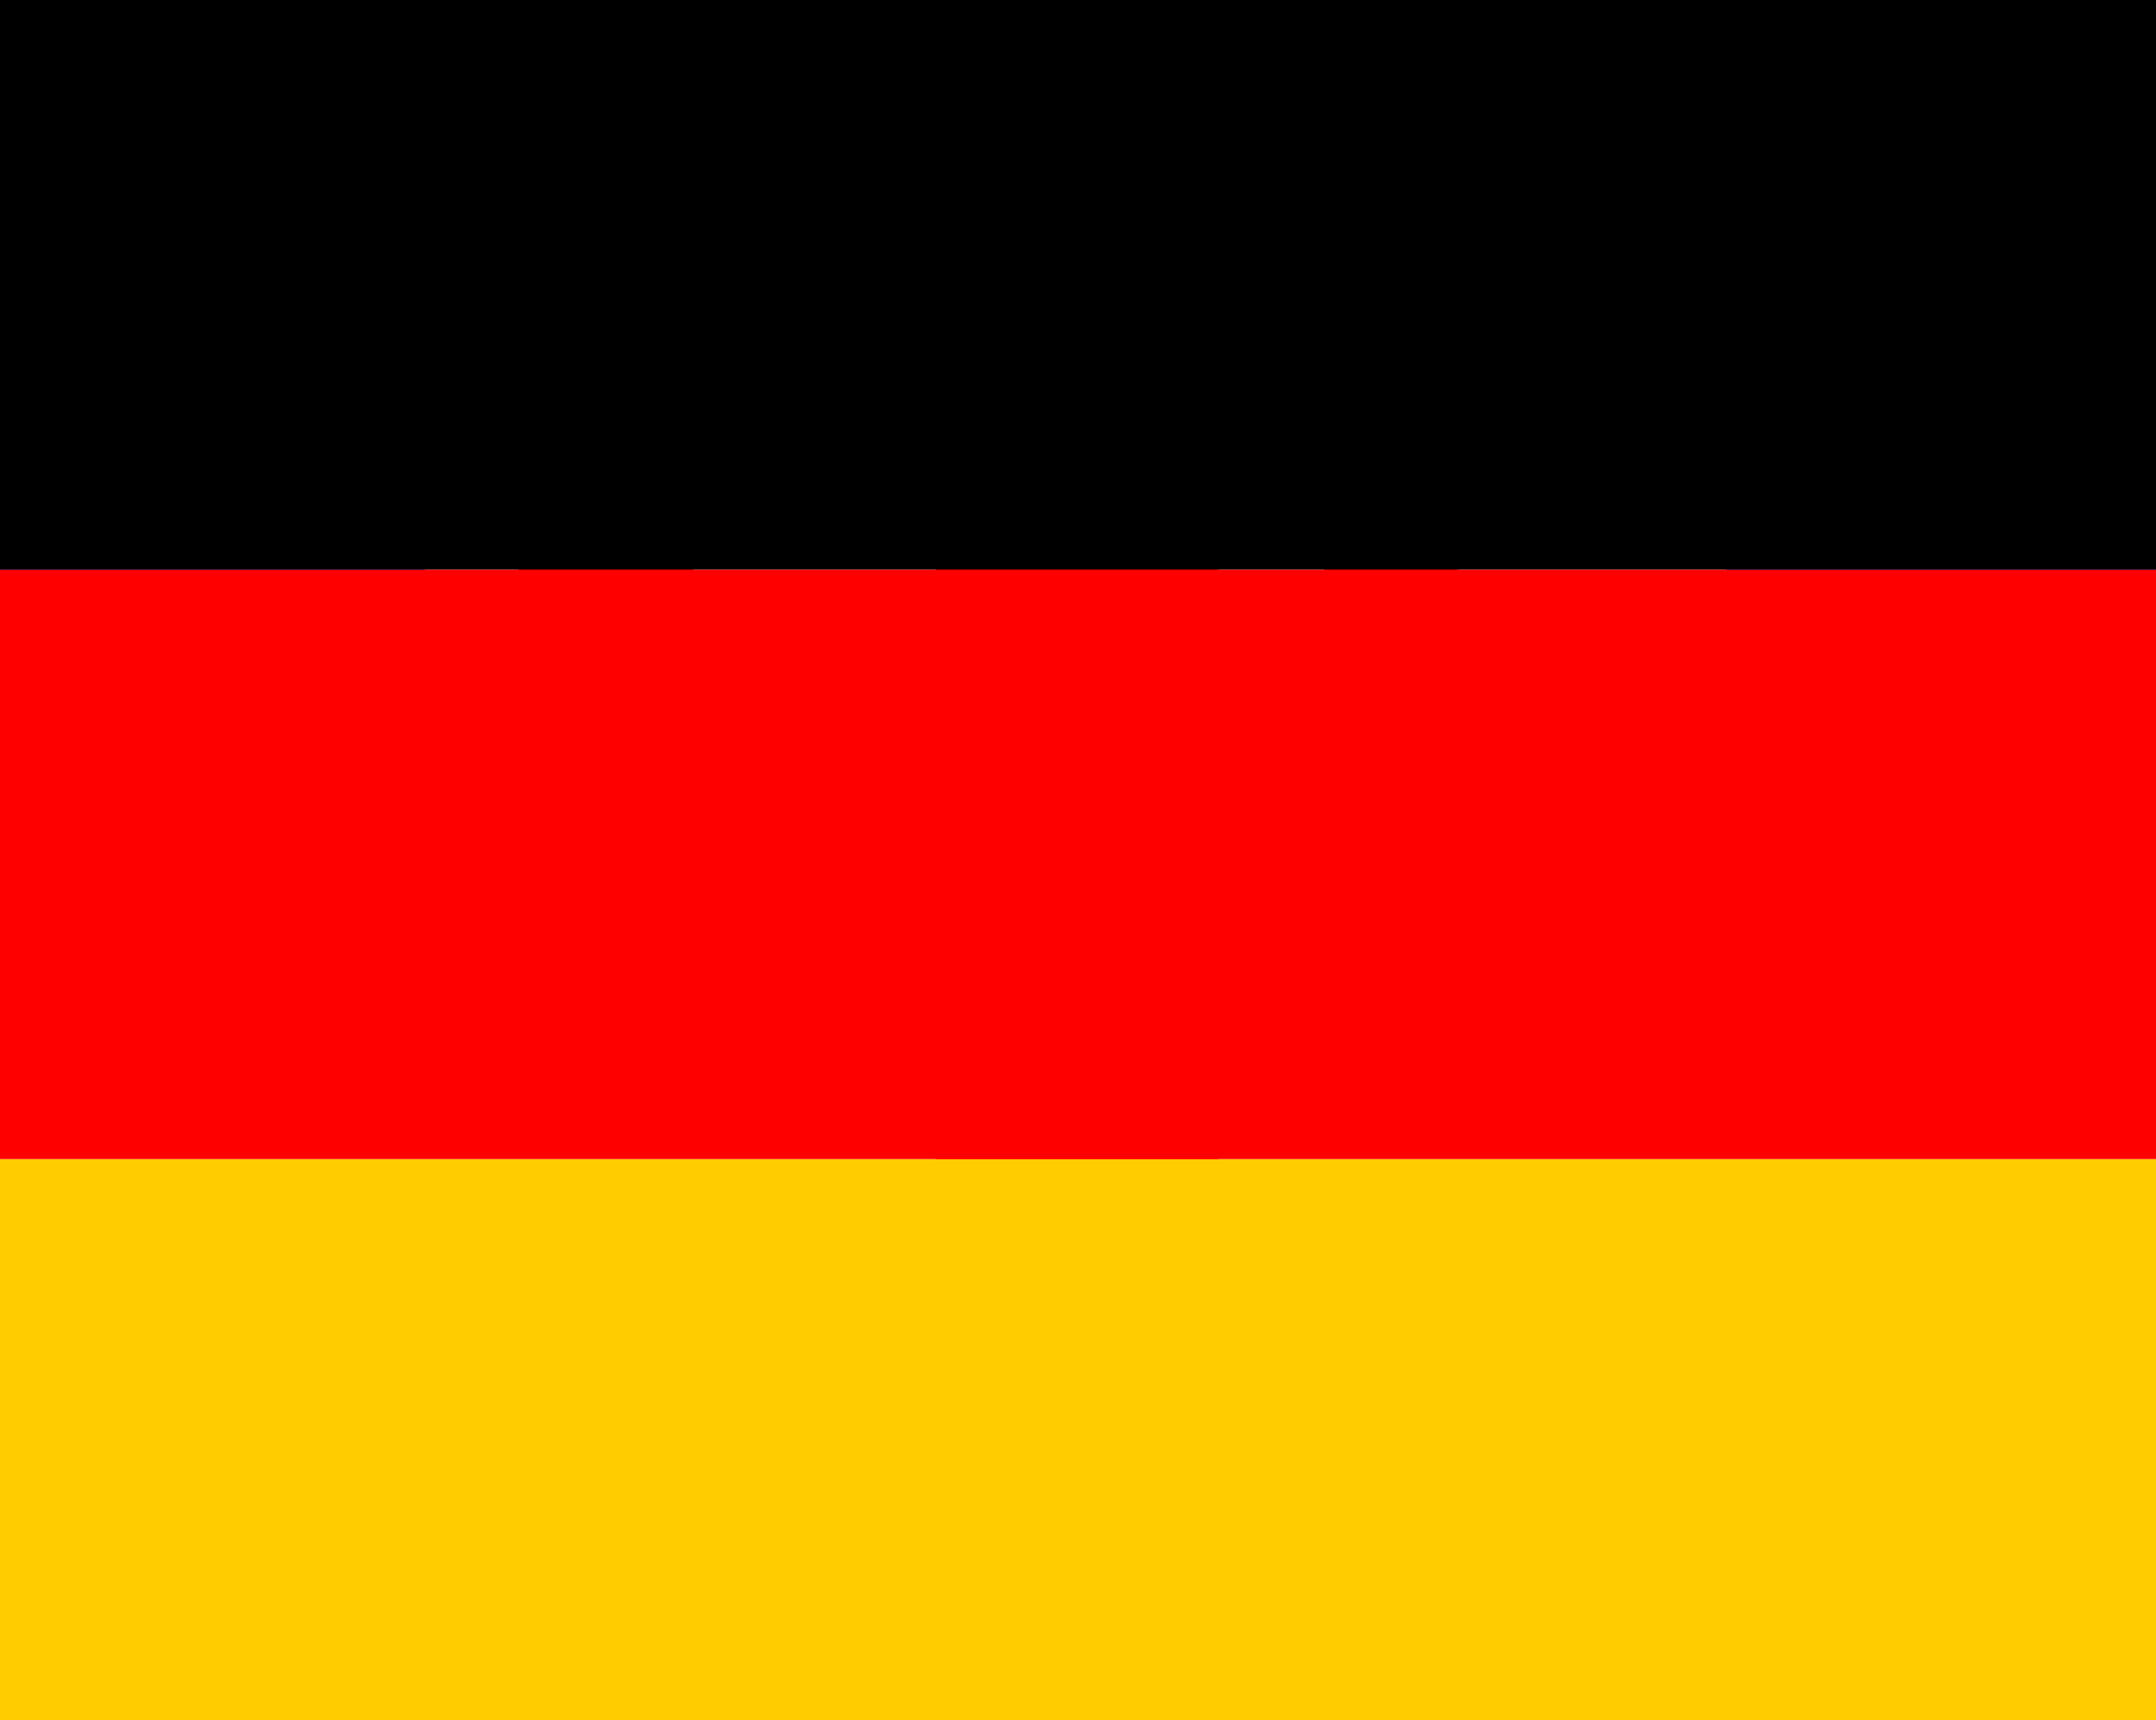 <?xml version="1.0" encoding="utf-8"?>
<!-- Generator: Adobe Illustrator 15.0.2, SVG Export Plug-In . SVG Version: 6.00 Build 0)  -->
<!DOCTYPE svg PUBLIC "-//W3C//DTD SVG 1.1//EN" "http://www.w3.org/Graphics/SVG/1.1/DTD/svg11.dtd">
<svg version="1.1" id="Calque_1" xmlns="http://www.w3.org/2000/svg" xmlns:xlink="http://www.w3.org/1999/xlink" x="0px" y="0px"
	 width="38.422px" height="30.652px" viewBox="0 0 38.422 30.652" enable-background="new 0 0 38.422 30.652" xml:space="preserve">
<g>
	<rect fill="#006CFF" width="38.422" height="30.738"/>
	<path fill="#FFFFFF" d="M38.422,0h-4.805L23.603,8.002c0-3.379,0-8.002,0-8.002h-8.818c0,0,0,4.928,0,8.331L4.209,0H0v4.159
		l7.587,6.001c-3.818,0-7.587,0-7.587,0v10.648c0,0,3.733,0,7.526,0L0,26.847v3.891h4.977l9.807-7.867c0,3.318,0,7.867,0,7.867
		h8.818c0,0,0-4.671,0-8.001l10.136,8.001h4.684v-3.842l-7.708-6.087c3.866,0,7.708,0,7.708,0V10.161c0,0-3.829,0-7.671,0
		l7.671-6.148V0z"/>
	<g>
		<path fill="#EC0000" d="M12.369,10.161L0,0v2.684l9.247,7.477C10.356,10.161,11.441,10.161,12.369,10.161z"/>
		<path fill="#EC0000" d="M26.067,20.809l12.354,9.929l0,0V28.25l-9.221-7.441C28.078,20.809,27.007,20.809,26.067,20.809z"/>
		<path fill="#EC0000" d="M14.796,20.809c-0.573,0-1.464,0-2.549,0L0,30.738l0,0h2.928l11.856-9.44
			C14.796,21.126,14.796,20.956,14.796,20.809z"/>
		<path fill="#EC0000" d="M23.603,10.161c0.537,0,1.366,0,2.366,0l12.453-9.917V0h-2.805L23.603,9.526
			C23.603,9.758,23.603,9.966,23.603,10.161z"/>
	</g>
	<polygon fill="#EC0000" points="38.422,12.417 21.712,12.417 21.712,0 16.675,0 16.675,12.417 0,12.417 0,18.54 16.675,18.54 
		16.675,30.738 21.712,30.738 21.712,18.54 38.422,18.54 	"/>
</g>
<g>
	<path fill="#FFCC00" d="M-1.504,20.651h41.999v10.501H-1.504V20.651z"/>
	<path d="M-1.504-0.348h41.999v10.5H-1.504V-0.348z"/>
	<path fill="#FF0000" d="M-1.504,10.152h41.999v10.499H-1.504V10.152z"/>
</g>
</svg>
